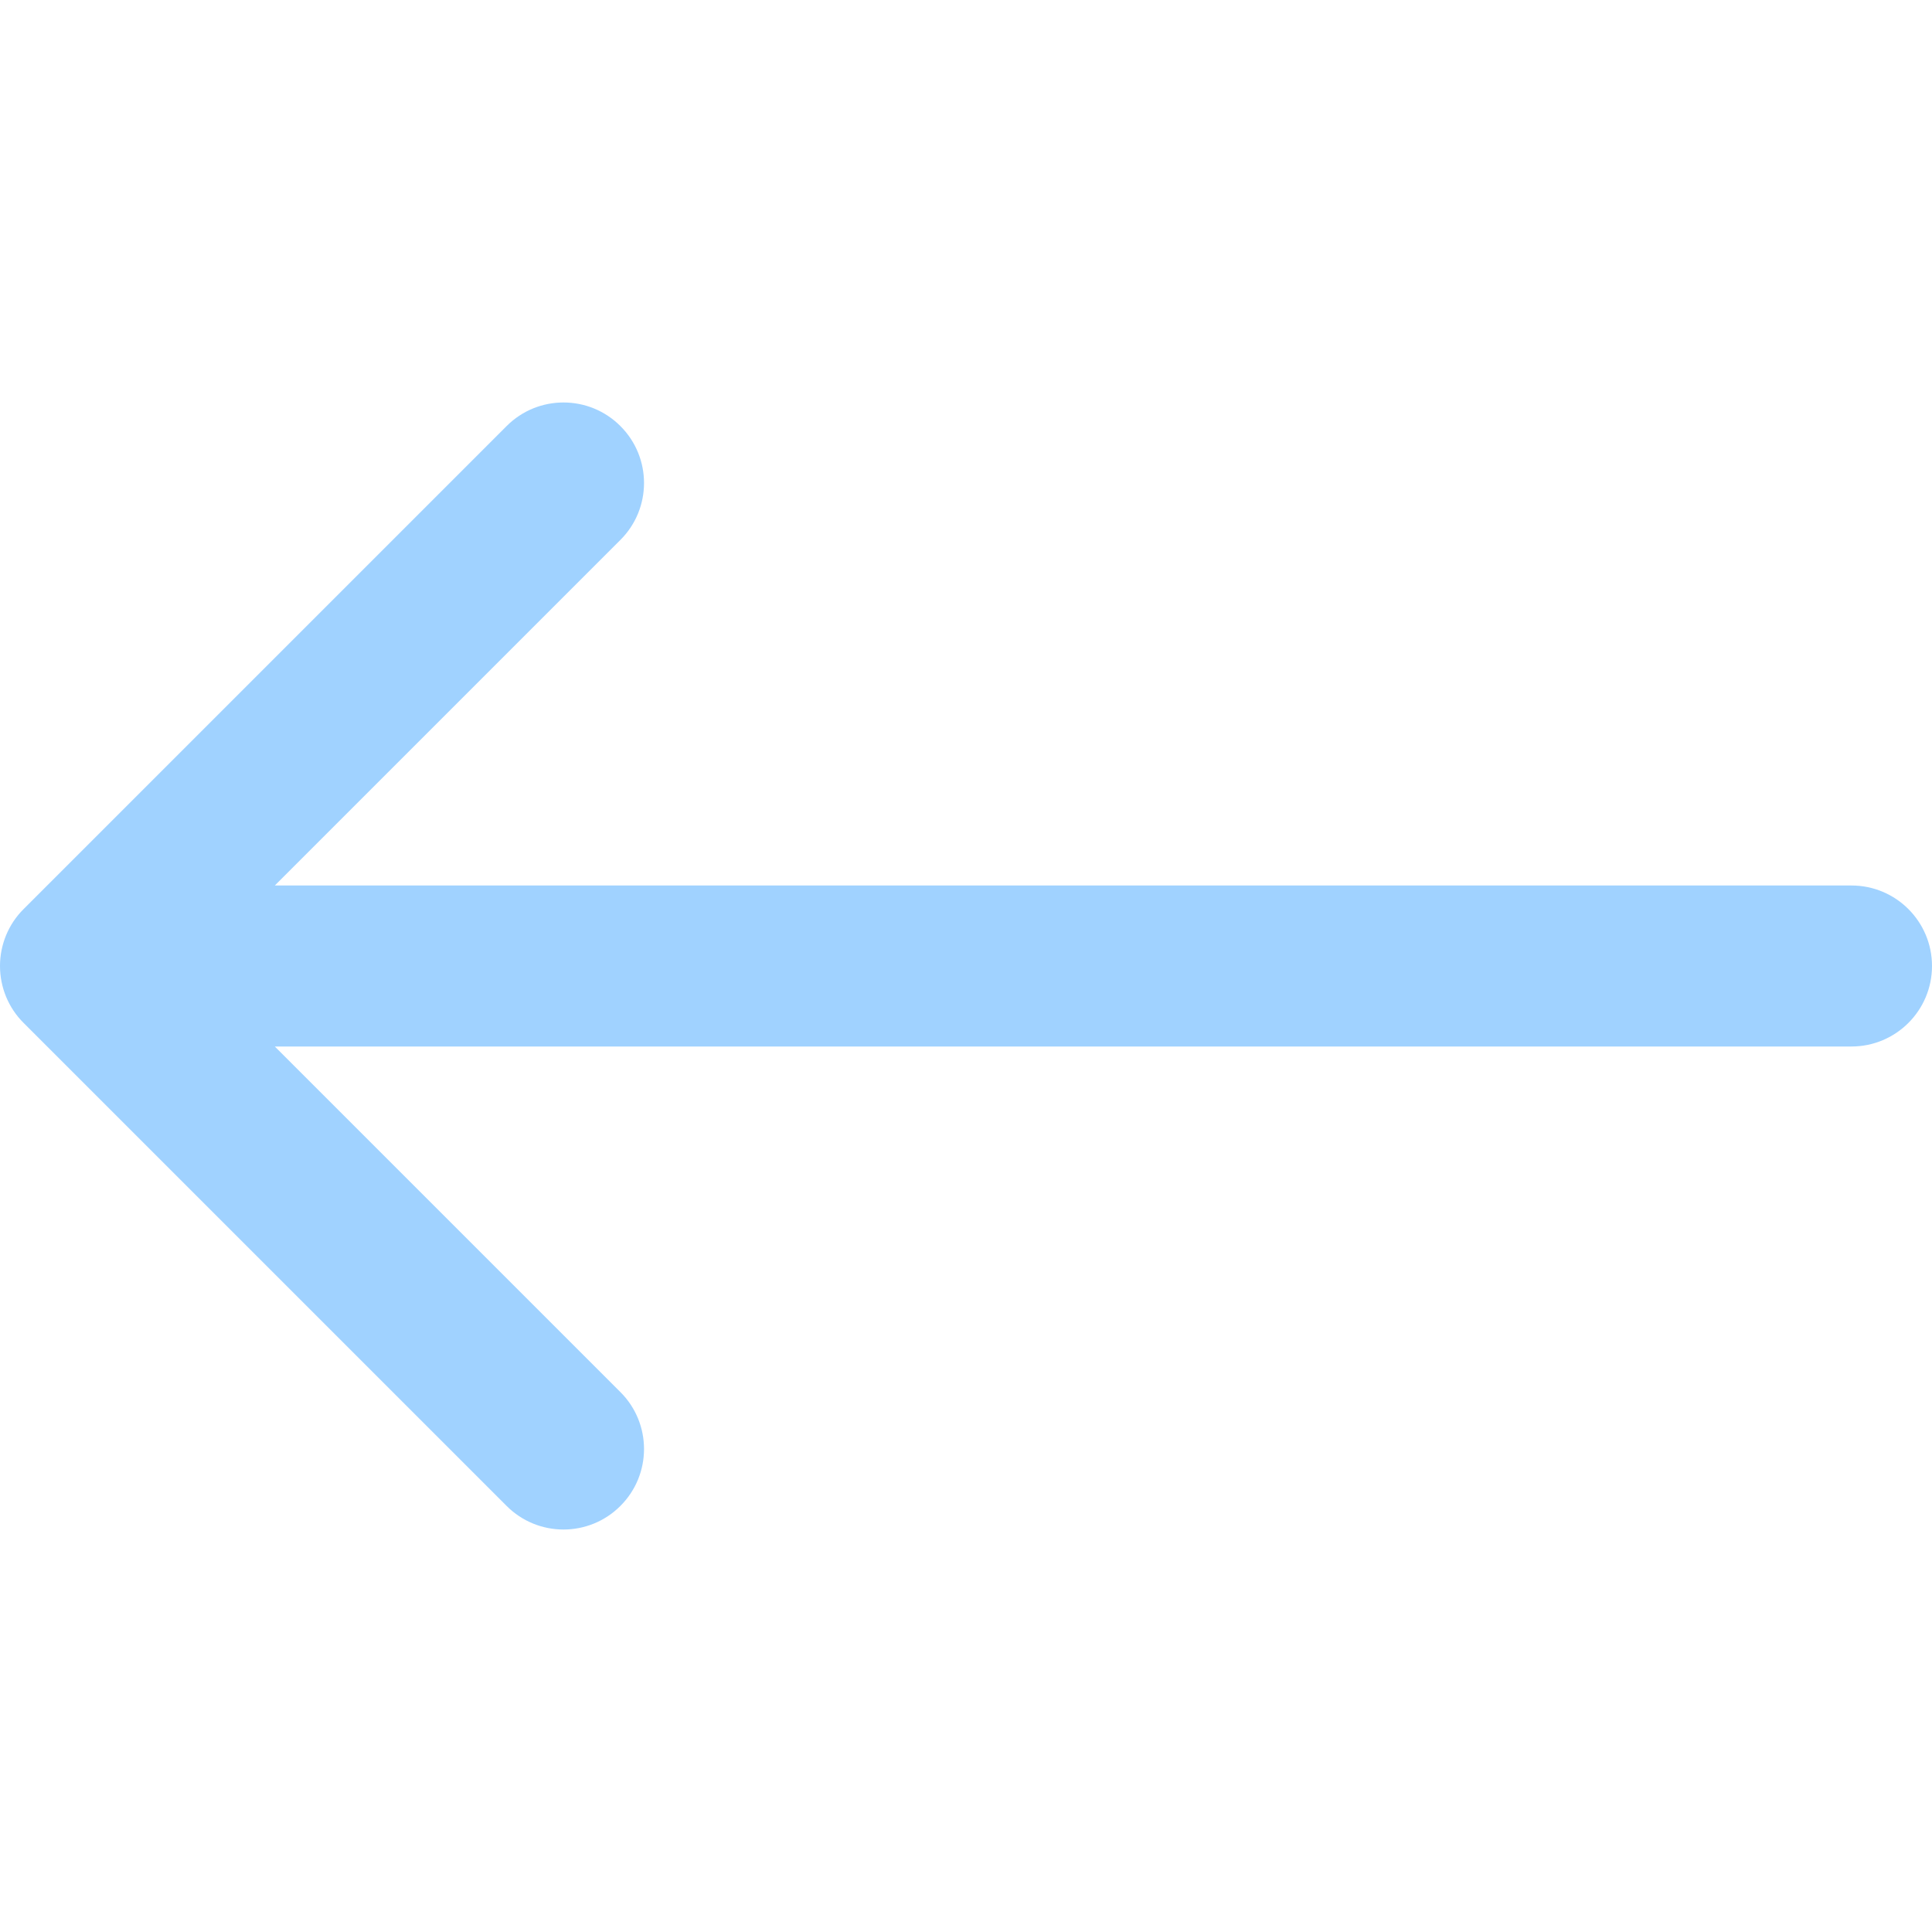 <svg width="24" height="24" viewBox="0 0 24 24" fill="none" xmlns="http://www.w3.org/2000/svg">
<path d="M7.707 5.293C8.098 5.683 8.098 6.317 7.707 6.707L3.414 11H23C23.552 11 24 11.448 24 12C24 12.552 23.552 13 23 13H3.414L7.707 17.293C8.098 17.683 8.098 18.317 7.707 18.707C7.317 19.098 6.683 19.098 6.293 18.707L0.293 12.707C0.105 12.52 0 12.265 0 12C0 11.735 0.105 11.48 0.293 11.293L6.293 5.293C6.683 4.902 7.317 4.902 7.707 5.293Z" fill="#A0D2FF"/>
</svg>
